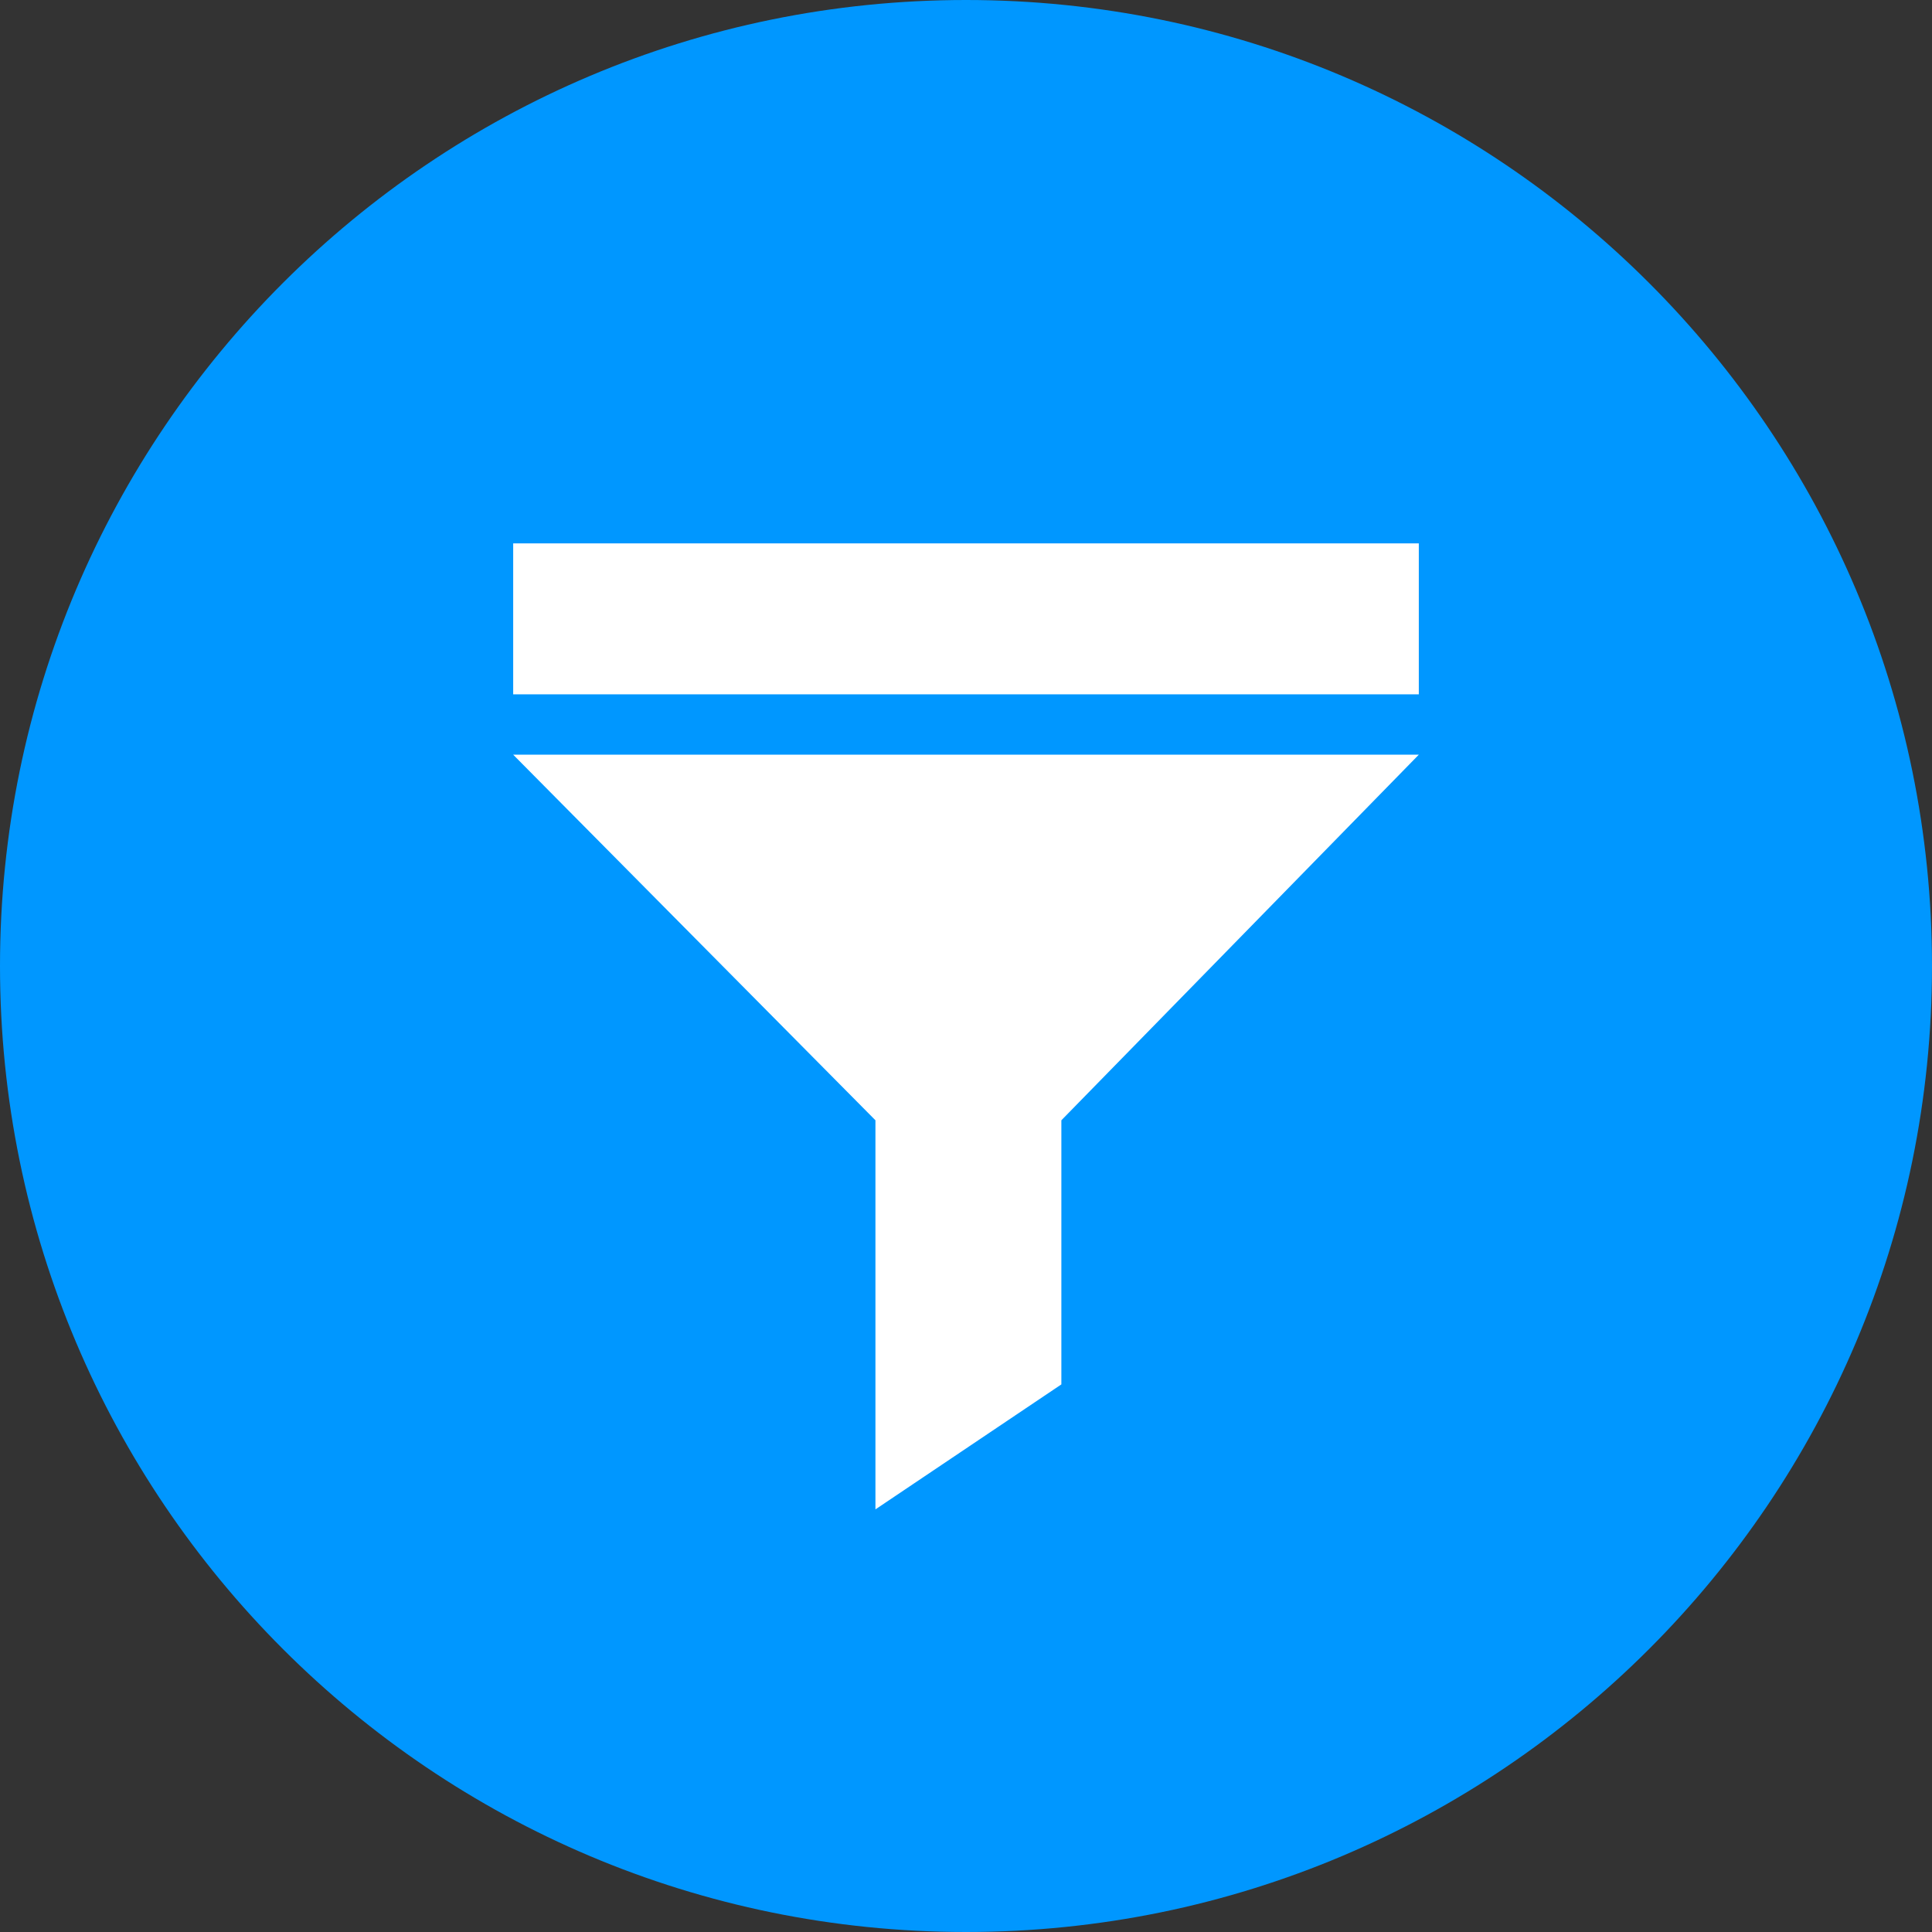 <svg width="64" height="64" viewBox="0 0 64 64" fill="none" xmlns="http://www.w3.org/2000/svg">
<rect x="0" y="0" width="64" height="64" fill="#333333" stroke="none"/>
<path d="M0 32C0 14.327 14.327 0 32 0V0C49.673 0 64 14.327 64 32V32C64 49.673 49.673 64 32 64V64C14.327 64 0 49.673 0 32V32Z" fill="#0097FF"/>
<g clip-path="url(#clip0)">
<path d="M17 18H47V23H17V18Z" fill="white"/>
<path d="M29 37.111V50L35.159 45.86V37.111L47 25H17L29 37.111Z" fill="white"/>
</g>
<defs>
<clipPath id="clip0">
<rect width="30" height="32" fill="white" transform="translate(17 18)"/>
</clipPath>
</defs>
</svg>
